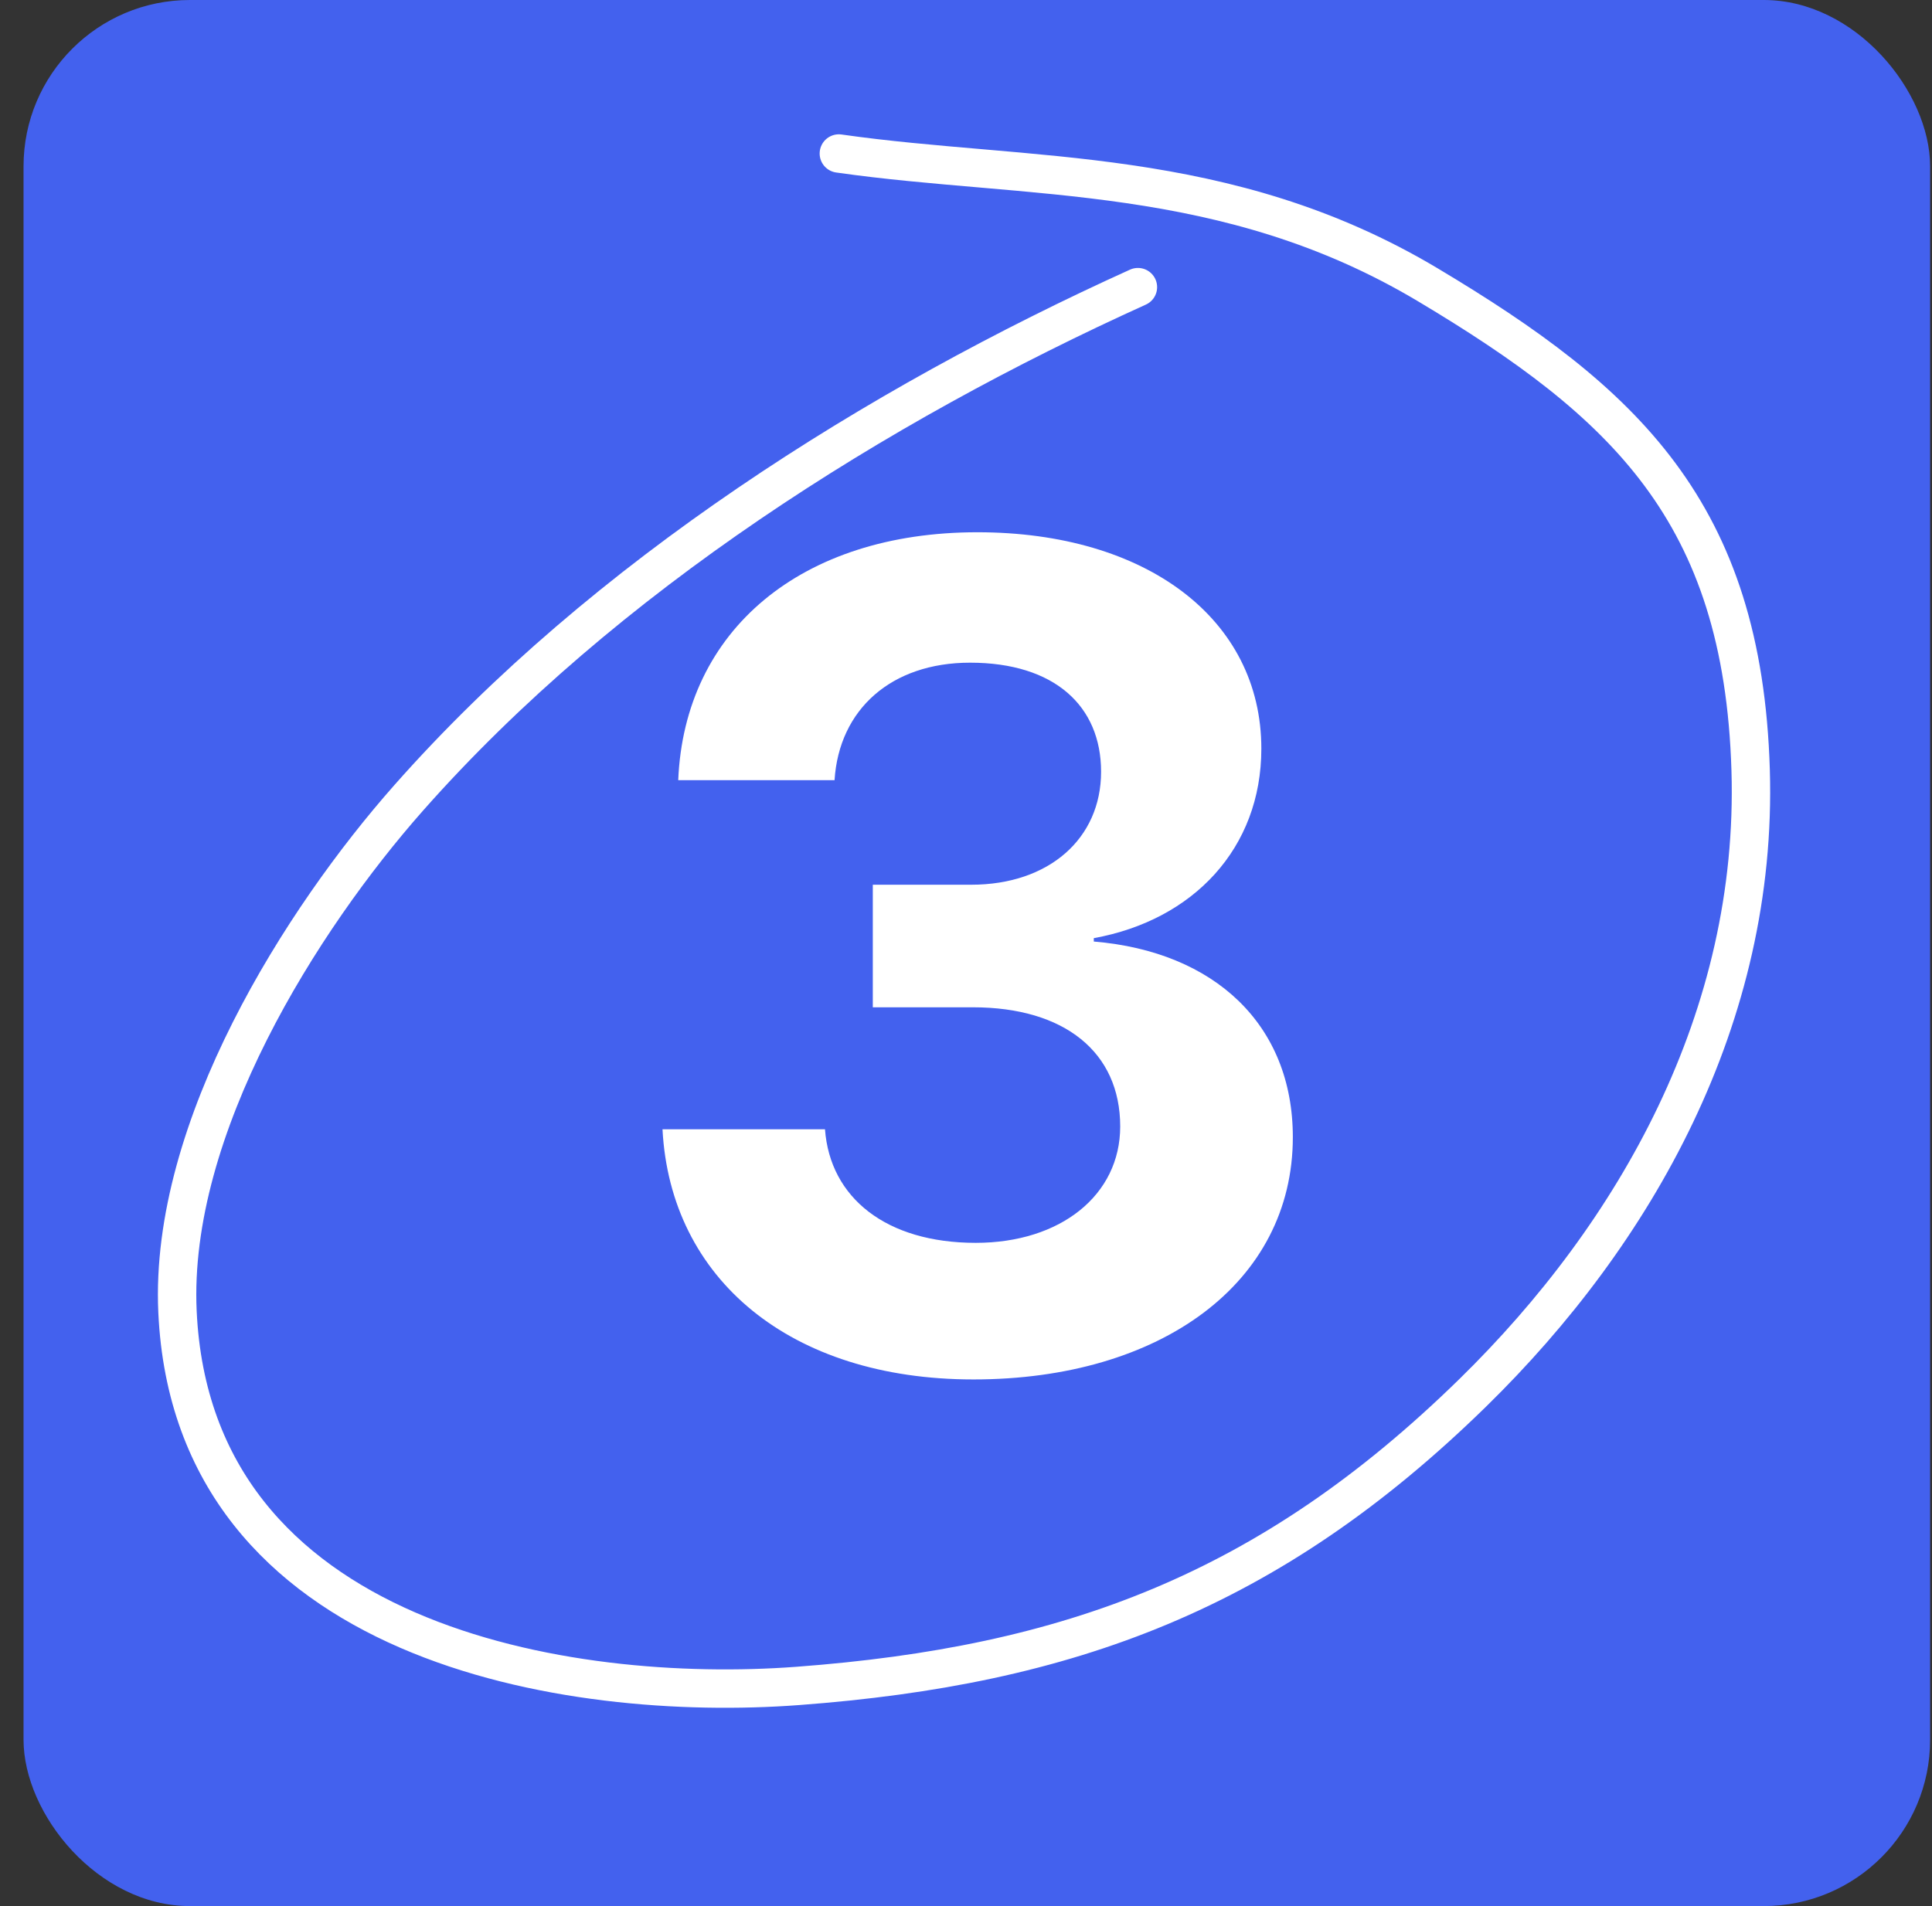 <svg width="76" height="75" viewBox="0 0 76 75" fill="none" xmlns="http://www.w3.org/2000/svg">
<rect x="0" y="0" width="76" height="75" fill="#333333" stroke="none"/>
<rect x="0.926" width="75" height="75" rx="6.544" fill="#4361EE"/>
<path d="M34.334 39.635V34.812H38.205C41.257 34.812 43.314 32.999 43.314 30.366C43.314 27.778 41.478 26.075 38.16 26.075C35.063 26.075 33.006 27.911 32.829 30.698H26.68C26.923 24.792 31.524 20.943 38.448 20.943C45.084 20.943 49.618 24.35 49.618 29.459C49.618 33.375 46.942 36.206 43.027 36.914V37.047C47.782 37.445 50.857 40.32 50.857 44.744C50.857 50.474 45.659 54.278 38.293 54.278C31.082 54.278 26.37 50.319 26.061 44.435H32.453C32.652 47.133 34.864 48.903 38.382 48.903C41.722 48.903 44.066 47.023 44.066 44.324C44.066 41.404 41.877 39.635 38.271 39.635H34.334Z" fill="white"/>
<path d="M44.763 11.298C34.49 15.949 23.788 22.665 16.068 31.404C11.886 36.138 6.647 44.361 6.982 51.612C7.586 64.716 22.398 67.009 31.372 66.338C42.032 65.542 49.936 62.63 57.93 54.808C64.357 48.52 69.16 40.021 68.866 30.304C68.559 20.127 63.894 15.825 56.177 11.212C48.23 6.463 40.466 7.107 32.998 6.04" stroke="white" stroke-width="1.51" stroke-linecap="round"/>
</svg>
